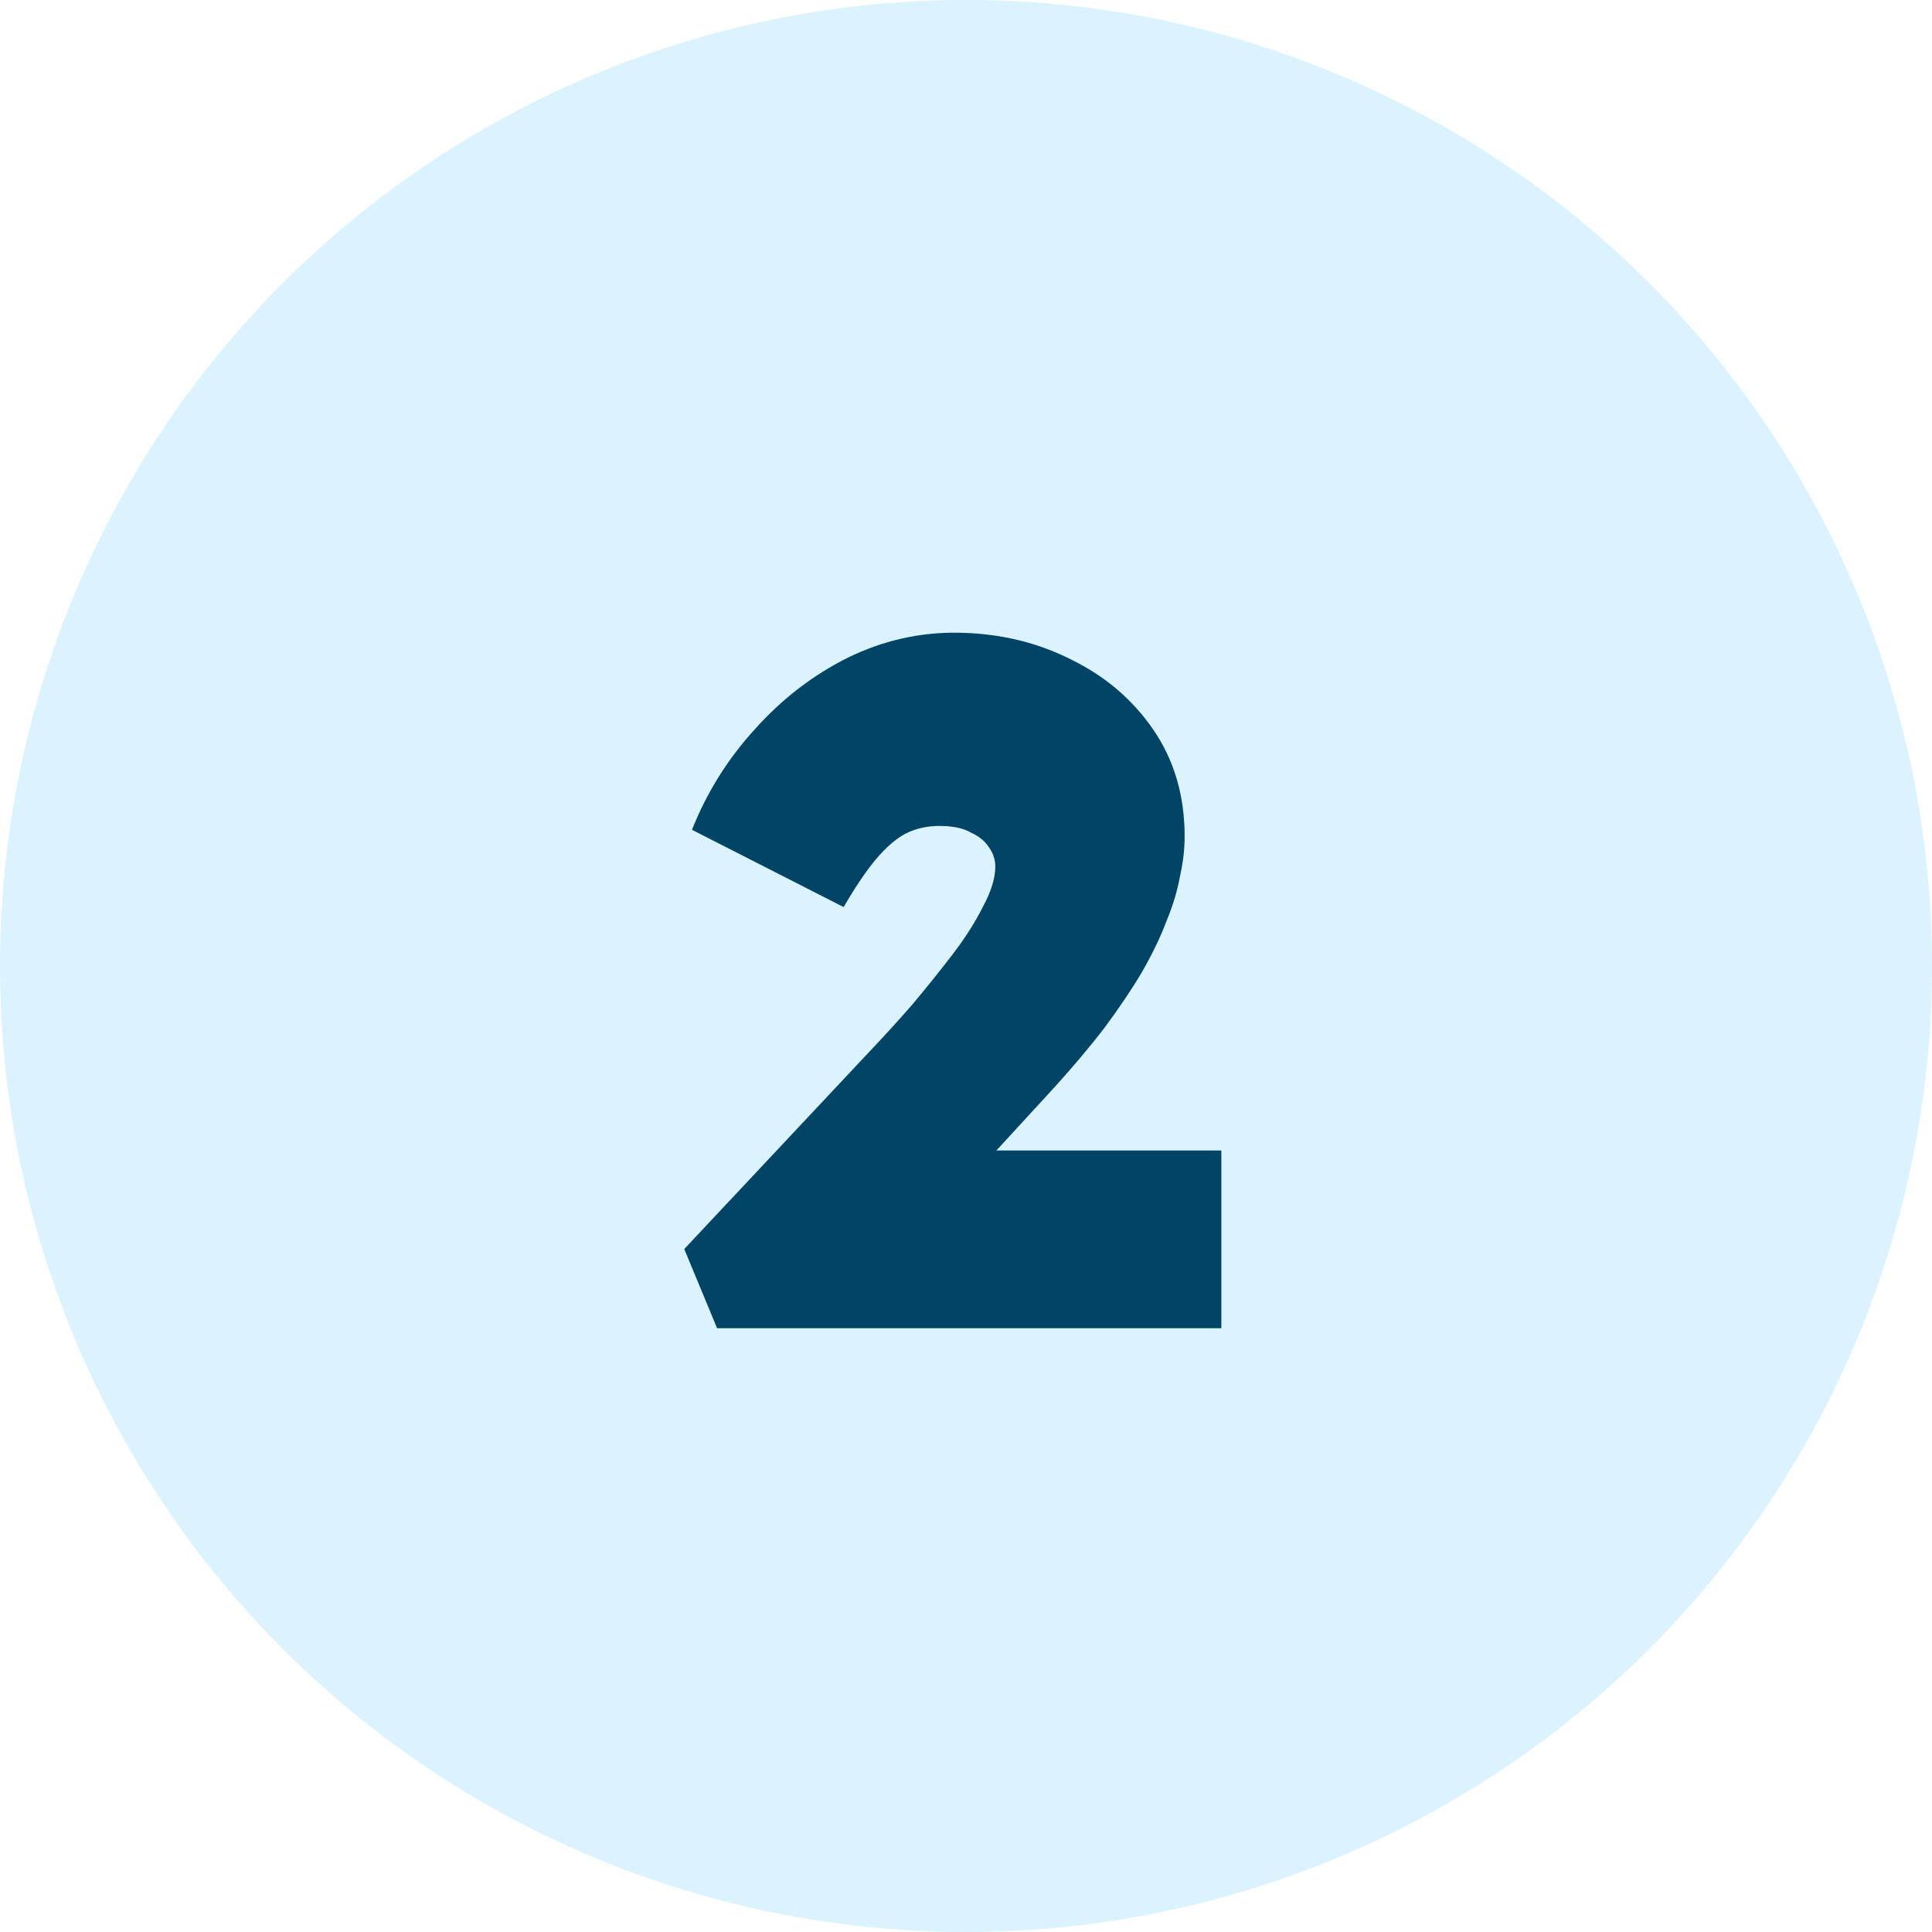 <svg width="48" height="48" viewBox="0 0 48 48" fill="none" xmlns="http://www.w3.org/2000/svg">
<circle cx="24" cy="24" r="24" fill="#70CEFF" fill-opacity="0.25"/>
<path d="M17.816 33L17 31.032L21.728 25.992C22.016 25.688 22.328 25.344 22.664 24.96C23 24.56 23.328 24.152 23.648 23.736C23.968 23.32 24.224 22.92 24.416 22.536C24.624 22.152 24.728 21.816 24.728 21.528C24.728 21.368 24.68 21.216 24.584 21.072C24.488 20.912 24.336 20.784 24.128 20.688C23.936 20.576 23.672 20.52 23.336 20.52C23.032 20.52 22.752 20.584 22.496 20.712C22.256 20.84 22.008 21.056 21.752 21.36C21.512 21.648 21.248 22.04 20.96 22.536L17.192 20.616C17.56 19.688 18.08 18.856 18.752 18.12C19.424 17.368 20.192 16.776 21.056 16.344C21.936 15.912 22.856 15.704 23.816 15.72C24.84 15.736 25.776 15.96 26.624 16.392C27.472 16.808 28.152 17.392 28.664 18.144C29.176 18.896 29.432 19.776 29.432 20.784C29.432 21.104 29.392 21.44 29.312 21.792C29.248 22.144 29.136 22.512 28.976 22.896C28.832 23.28 28.632 23.696 28.376 24.144C28.12 24.576 27.808 25.04 27.44 25.536C27.072 26.016 26.64 26.528 26.144 27.072L22.328 31.224L21.848 28.584H30.344V33H17.816Z" fill="#024466"/>
</svg>
